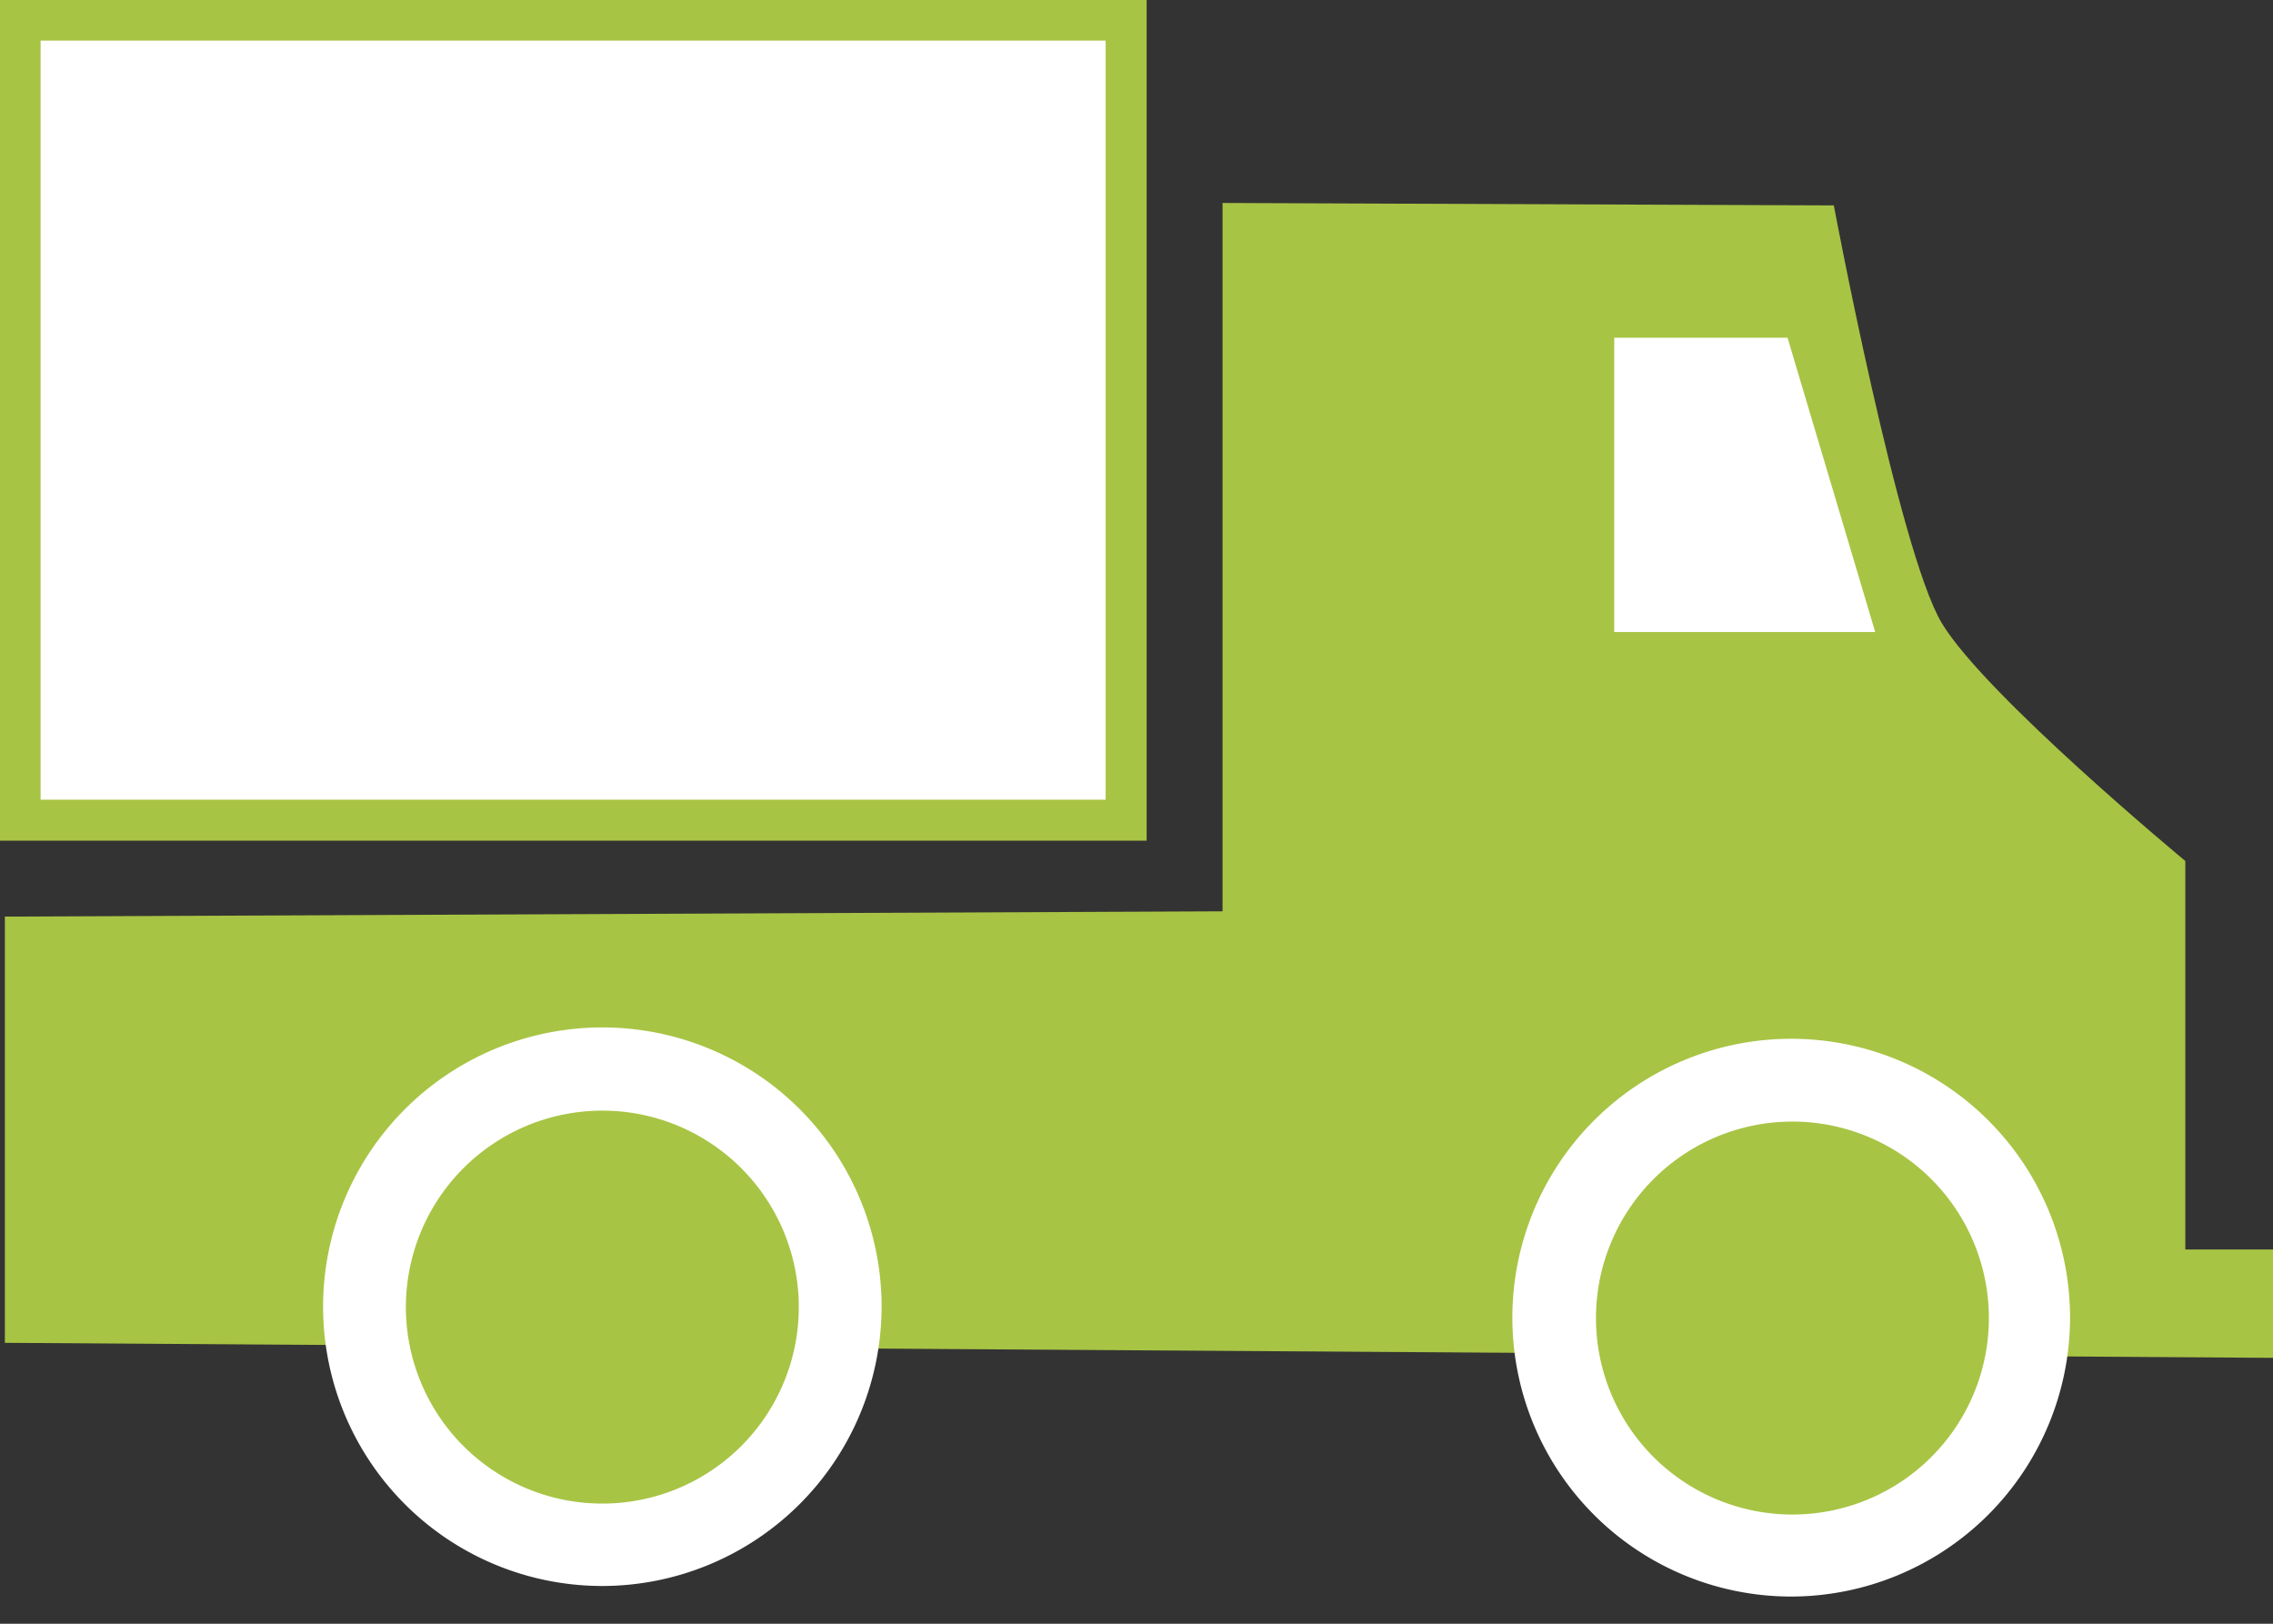 <svg xmlns="http://www.w3.org/2000/svg" width="56" height="40" viewBox="0 0 56 40">
    <rect x="0" y="0" width="56" height="40" fill="#333333" stroke="none"/>
    <path fill="#a8c444" d="M.12 33.08v-10.5l30-.13V5l15.06.06s1.6 8.52 2.66 10.29 6 5.86 6 5.86v9.57H56v2.67z"/>
    <circle cx="14.85" cy="32.19" r="5.85" fill="#a8c444"/>
    <path fill="#fff" d="M14.85 39.07a6.88 6.88 0 116.87-6.88 6.89 6.89 0 01-6.87 6.88zm0-11.71a4.84 4.84 0 104.83 4.83 4.84 4.84 0 00-4.83-4.83z"/>
    <circle cx="44.12" cy="32.46" r="5.85" fill="#a8c444"/>
    <path fill="#fff" d="M44.12 39.33A6.87 6.87 0 1151 32.46a6.88 6.88 0 01-6.88 6.87zm0-11.7A4.84 4.84 0 1049 32.46a4.84 4.84 0 00-4.88-4.83zM46.2 15.57h-6.43V8.32h4.27l2.16 7.25zM.51.51h27.23v19.7H.51z"/>
    <path fill="#a8c444" d="M28.25 20.71H0V0h28.25zM1 19.7h26.24V1H1z"/>
</svg>
